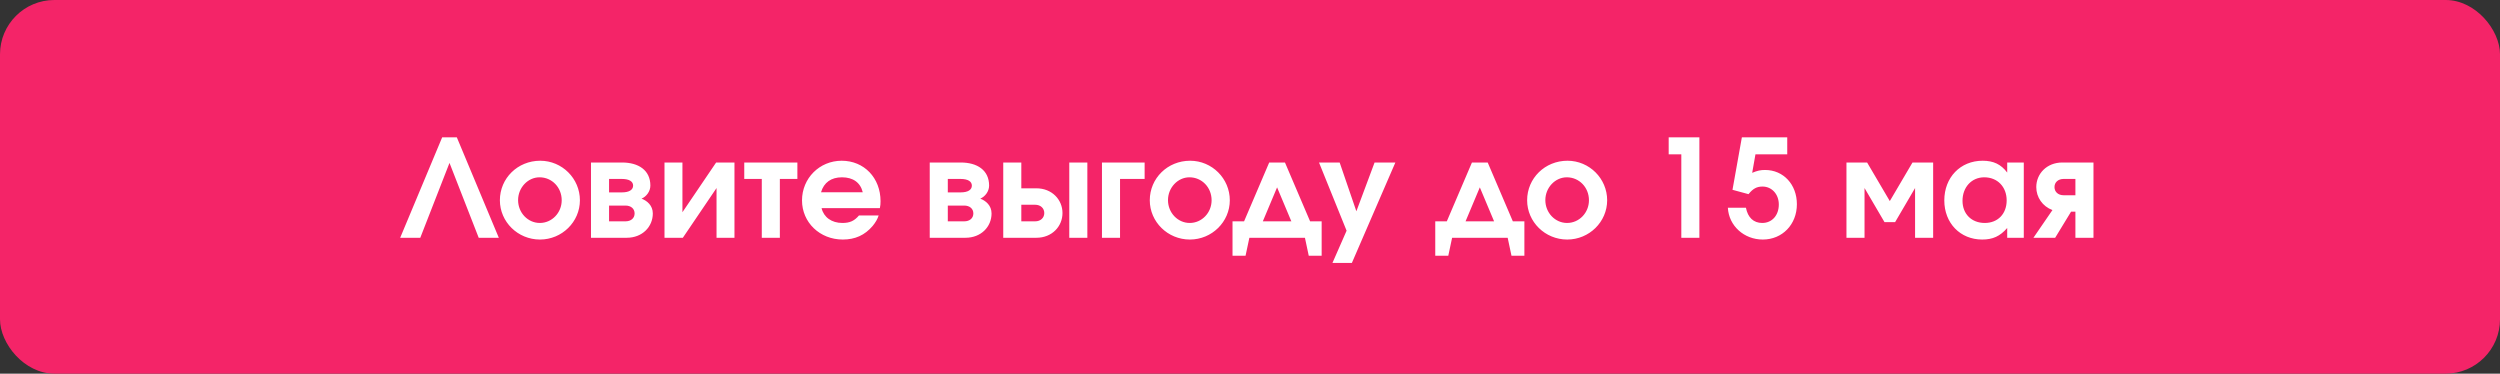 <?xml version="1.0" encoding="UTF-8"?> <svg xmlns="http://www.w3.org/2000/svg" width="368" height="55" viewBox="0 0 368 55" fill="none"><rect x="0" y="0" width="368" height="55" fill="#333333" stroke="none"/><rect width="368" height="55" rx="8" fill="#F42468"></rect><path d="M66.166 23.98L61.866 35H58.906L65.086 20.22H67.246L73.426 35H70.466L66.166 23.98ZM79.523 23.66C82.743 23.66 85.363 26.28 85.363 29.48C85.363 32.66 82.723 35.26 79.483 35.26C76.223 35.26 73.583 32.66 73.583 29.48C73.583 26.24 76.203 23.66 79.523 23.66ZM79.423 26.1C77.703 26.1 76.263 27.62 76.263 29.46C76.263 31.32 77.703 32.82 79.463 32.82C81.243 32.82 82.683 31.32 82.683 29.48C82.683 27.58 81.243 26.1 79.423 26.1ZM89.654 26.34V28.32H91.534C92.654 28.32 93.194 27.92 93.194 27.32C93.194 26.72 92.634 26.34 91.534 26.34H89.654ZM89.654 30.26V32.58H92.074C92.874 32.58 93.414 32.12 93.414 31.42C93.414 30.72 92.874 30.26 92.074 30.26H89.654ZM94.434 29.24C95.234 29.54 96.094 30.24 96.094 31.42C96.094 33.38 94.554 35 92.254 35H86.994V23.92H91.554C93.974 23.92 95.734 25.04 95.734 27.32C95.734 28.2 95.114 28.96 94.434 29.24ZM105.414 23.92H108.114V35H105.474V27.68L100.514 35H97.814V23.92H100.454V31.24L105.414 23.92ZM117.375 26.34H114.795V35H112.135V26.34H109.555V23.92H117.375V26.34ZM129.516 30.64H120.936C121.256 31.98 122.416 32.82 123.996 32.82C125.096 32.82 125.756 32.52 126.436 31.72H129.336C129.156 32.28 128.876 32.74 128.456 33.26C127.296 34.62 125.876 35.26 124.056 35.26C120.676 35.26 118.056 32.74 118.056 29.5C118.056 26.24 120.636 23.66 123.896 23.66C127.196 23.66 129.616 26.18 129.616 29.62C129.616 30.02 129.596 30.26 129.516 30.64ZM120.856 28.3H126.996C126.656 26.88 125.576 26.1 123.936 26.1C122.356 26.1 121.276 26.86 120.856 28.3ZM139.517 26.34V28.32H141.397C142.517 28.32 143.057 27.92 143.057 27.32C143.057 26.72 142.497 26.34 141.397 26.34H139.517ZM139.517 30.26V32.58H141.937C142.737 32.58 143.277 32.12 143.277 31.42C143.277 30.72 142.737 30.26 141.937 30.26H139.517ZM144.297 29.24C145.097 29.54 145.957 30.24 145.957 31.42C145.957 33.38 144.417 35 142.117 35H136.857V23.92H141.417C143.837 23.92 145.597 25.04 145.597 27.32C145.597 28.2 144.977 28.96 144.297 29.24ZM150.338 30.14V32.58H152.378C153.178 32.58 153.718 32.06 153.718 31.36C153.718 30.66 153.178 30.14 152.378 30.14H150.338ZM152.558 27.72C154.858 27.72 156.398 29.4 156.398 31.36C156.398 33.32 154.858 35 152.558 35H147.678V23.92H150.338V27.72H152.558ZM157.398 35V23.92H160.058V35H157.398ZM168.489 23.92V26.34H164.869V35H162.209V23.92H168.489ZM175.188 23.66C178.408 23.66 181.028 26.28 181.028 29.48C181.028 32.66 178.388 35.26 175.148 35.26C171.888 35.26 169.248 32.66 169.248 29.48C169.248 26.24 171.868 23.66 175.188 23.66ZM175.088 26.1C173.368 26.1 171.928 27.62 171.928 29.46C171.928 31.32 173.368 32.82 175.128 32.82C176.908 32.82 178.348 31.32 178.348 29.48C178.348 27.58 176.908 26.1 175.088 26.1ZM194.547 37.64H192.647L192.087 35H183.907L183.347 37.64H181.427V32.58H183.127L186.827 23.92H189.147L192.847 32.58H194.547V37.64ZM190.087 32.58L187.987 27.58L185.887 32.58H190.087ZM196.138 38.7L198.218 33.96L194.158 23.92H197.198L199.658 31.1L202.338 23.92H205.398L198.998 38.7H196.138ZM224.39 37.64H222.49L221.93 35H213.75L213.19 37.64H211.27V32.58H212.97L216.67 23.92H218.99L222.69 32.58H224.39V37.64ZM219.93 32.58L217.83 27.58L215.73 32.58H219.93ZM230.734 23.66C233.954 23.66 236.574 26.28 236.574 29.48C236.574 32.66 233.934 35.26 230.694 35.26C227.434 35.26 224.794 32.66 224.794 29.48C224.794 26.24 227.414 23.66 230.734 23.66ZM230.634 26.1C228.914 26.1 227.474 27.62 227.474 29.46C227.474 31.32 228.914 32.82 230.674 32.82C232.454 32.82 233.894 31.32 233.894 29.48C233.894 27.58 232.454 26.1 230.634 26.1ZM247.49 35V22.72H245.63V20.22H250.15V35H247.49ZM255.022 27.94L256.402 20.22H263.082V22.72H258.402L257.922 25.44C258.682 25.12 259.142 25.02 259.822 25.02C262.522 25.02 264.502 27.16 264.502 30.06C264.502 33.04 262.362 35.26 259.482 35.26C256.722 35.26 254.482 33.24 254.342 30.58H257.002C257.282 32.02 258.122 32.82 259.402 32.82C260.842 32.82 261.842 31.7 261.842 30.1C261.842 28.6 260.822 27.46 259.442 27.46C258.602 27.46 258.042 27.76 257.382 28.58L255.022 27.94ZM278.959 32.7H277.399L274.459 27.68V35H271.799V23.92H274.839L278.179 29.6L281.519 23.92H284.559V35H281.899V27.68L278.959 32.7ZM297.901 23.92V35H295.461V33.56C294.401 34.78 293.341 35.26 291.781 35.26C288.541 35.26 286.201 32.84 286.201 29.5C286.201 26.12 288.561 23.66 291.841 23.66C293.441 23.66 294.541 24.18 295.461 25.4V23.92H297.901ZM292.081 26.1C290.221 26.1 288.881 27.56 288.881 29.56C288.881 31.5 290.221 32.82 292.161 32.82C294.081 32.82 295.381 31.48 295.381 29.5C295.381 27.5 294.021 26.1 292.081 26.1ZM305.5 28.74V26.34H303.76C302.96 26.34 302.42 26.84 302.42 27.54C302.42 28.24 302.96 28.74 303.76 28.74H305.5ZM302.12 30.92C300.66 30.38 299.74 29.04 299.74 27.54C299.74 25.58 301.28 23.92 303.58 23.92H308.16V35H305.5V31.16H304.86L302.52 35H299.32L302.12 30.92Z" fill="white"></path></svg> 